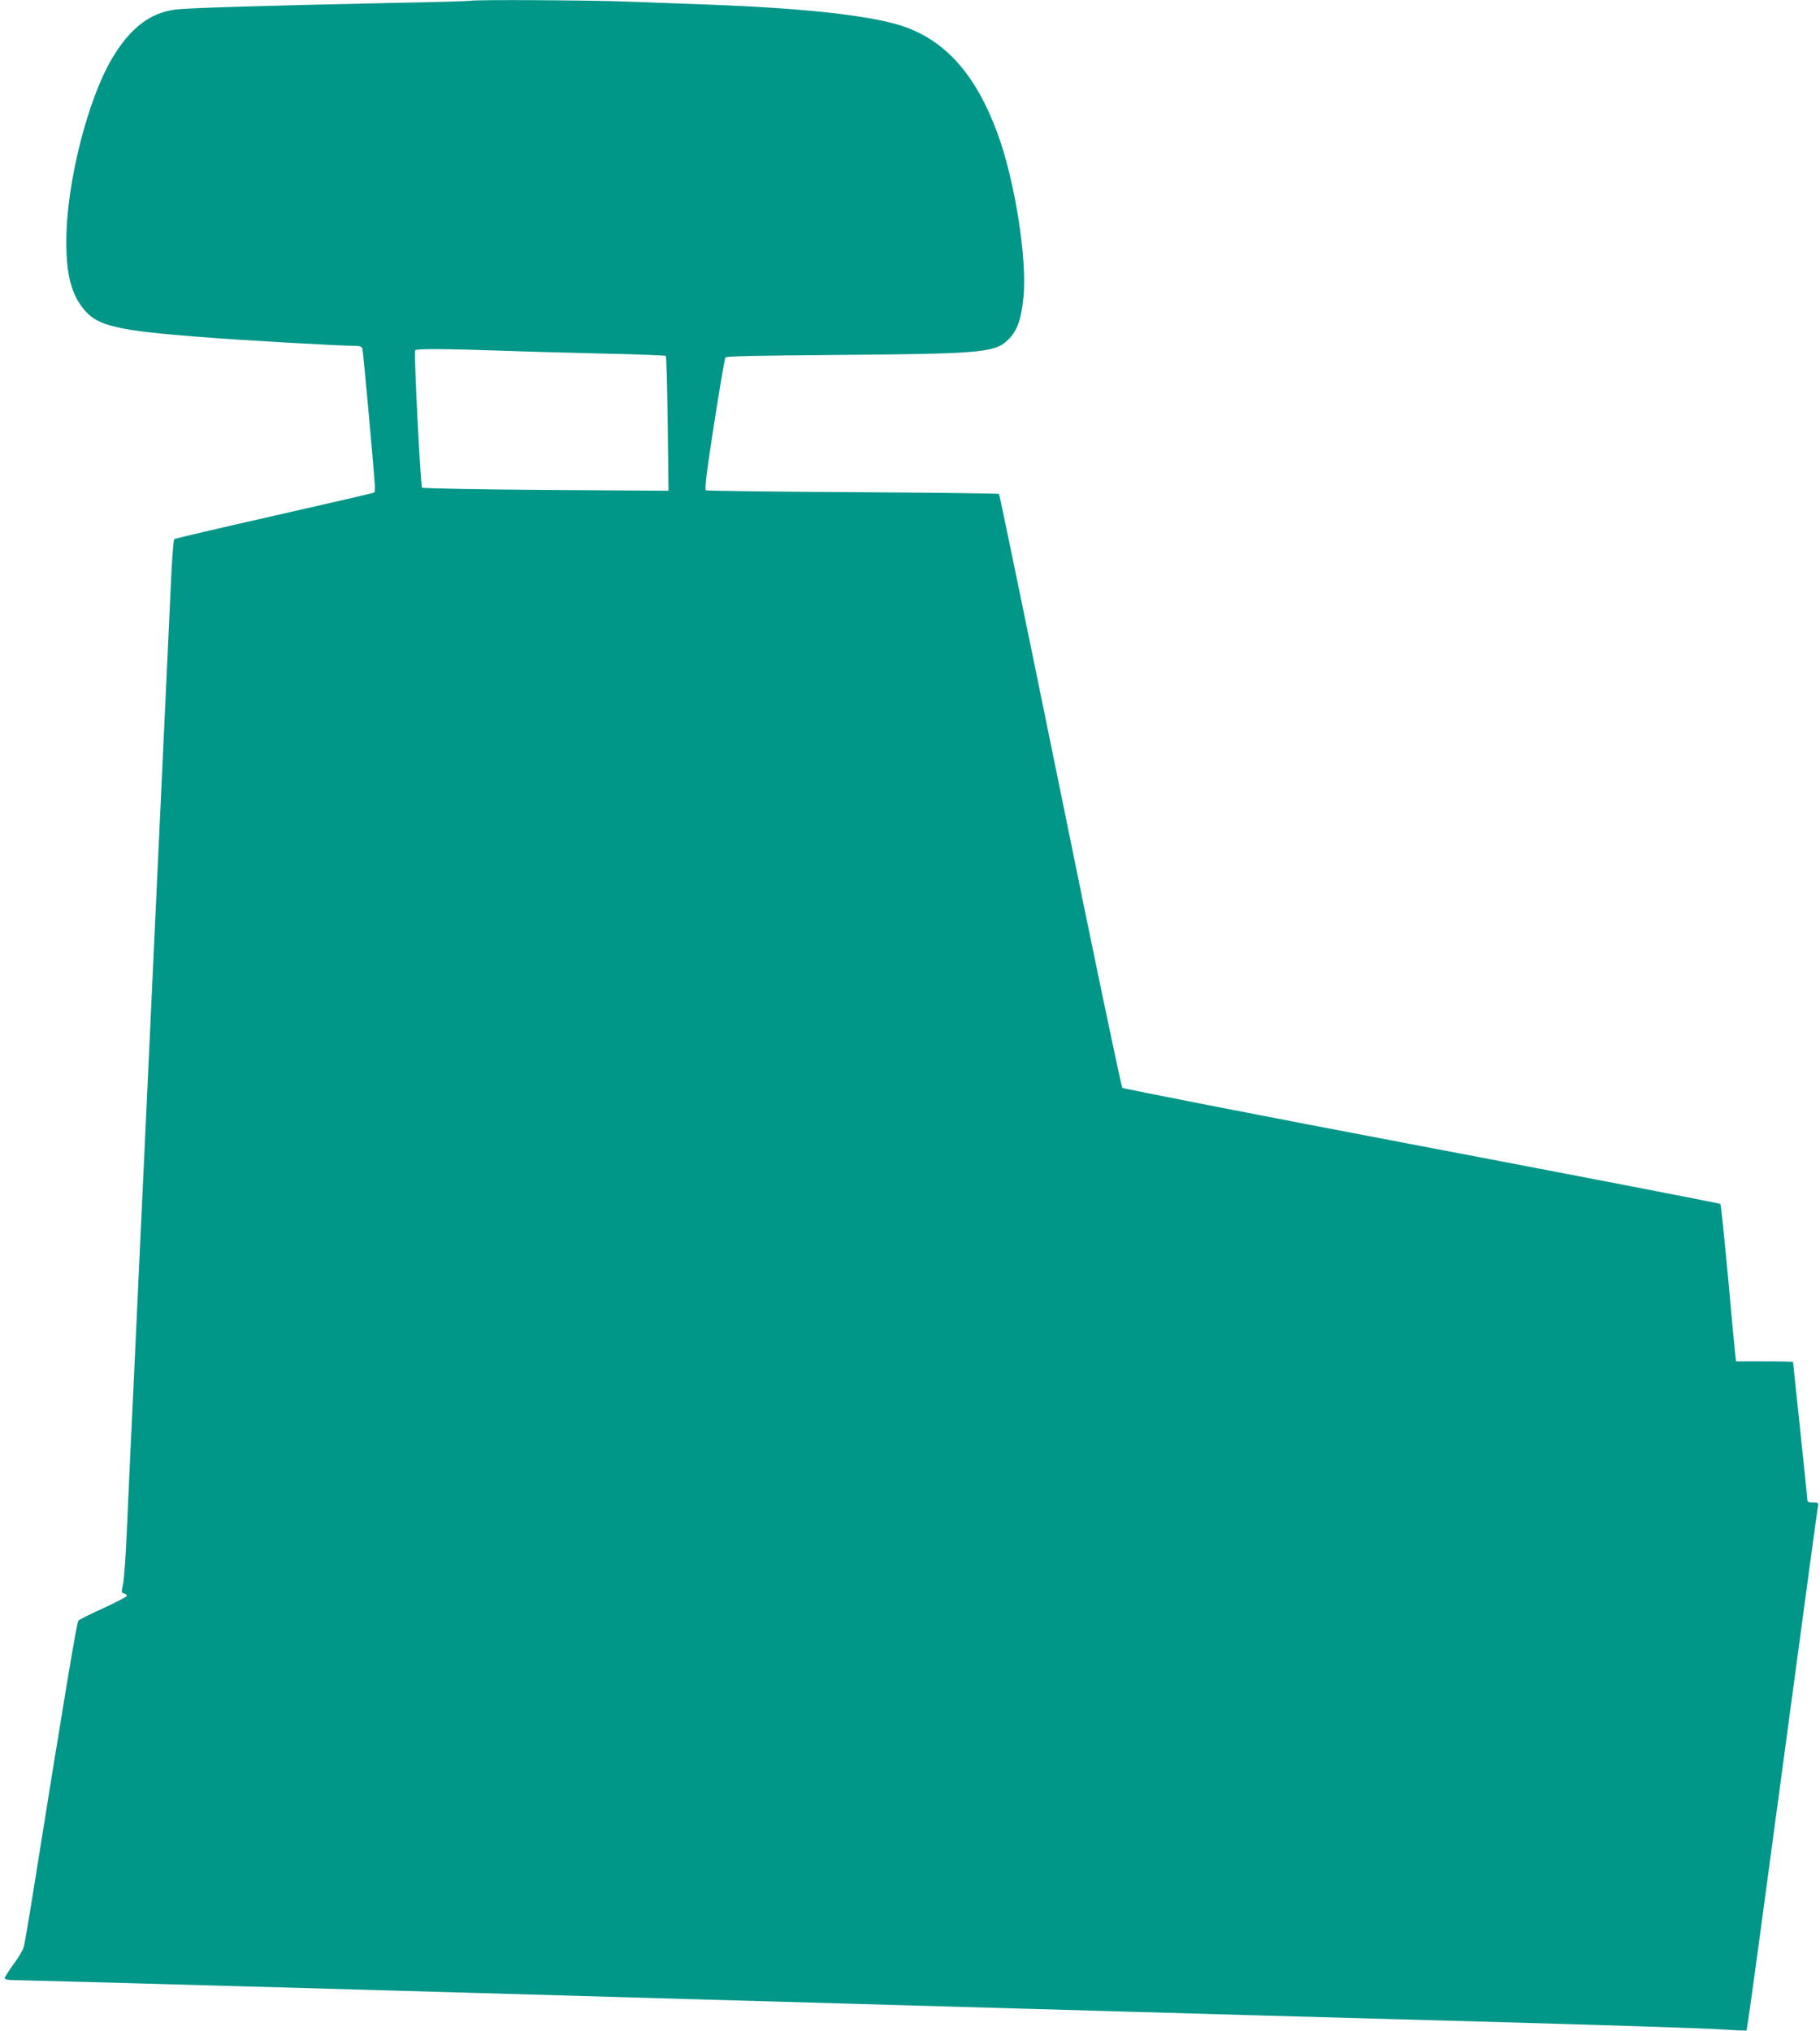 <?xml version="1.0" standalone="no"?>
<!DOCTYPE svg PUBLIC "-//W3C//DTD SVG 20010904//EN"
 "http://www.w3.org/TR/2001/REC-SVG-20010904/DTD/svg10.dtd">
<svg version="1.0" xmlns="http://www.w3.org/2000/svg"
 width="1147pt" height="1280pt" viewBox="0 0 1147 1280"
 preserveAspectRatio="xMidYMid meet">
<g transform="translate(0,1280) scale(0.1,-0.1)"
fill="#009688" stroke="none">
<path d="M2965 12795 c-5 -2 -237 -9 -515 -14 -802 -17 -1259 -31 -1343 -41
-160 -20 -286 -116 -398 -304 -156 -259 -290 -790 -291 -1151 -1 -219 32 -343
116 -441 84 -99 212 -128 731 -168 281 -22 878 -56 982 -56 21 0 33 -6 37 -17
5 -17 73 -767 78 -860 1 -23 0 -45 -3 -47 -2 -3 -286 -68 -629 -146 -344 -78
-628 -144 -632 -148 -4 -4 -12 -102 -18 -217 -19 -399 -30 -647 -110 -2360
-44 -946 -84 -1816 -90 -1932 -10 -210 -20 -425 -40 -863 -6 -124 -15 -313
-20 -420 -5 -107 -14 -316 -21 -465 -6 -148 -17 -296 -23 -327 -12 -52 -12
-57 6 -61 10 -3 18 -9 18 -15 0 -5 -66 -39 -147 -77 -82 -37 -153 -72 -159
-79 -10 -9 -95 -520 -285 -1711 -27 -171 -54 -326 -59 -345 -5 -19 -34 -69
-65 -110 -30 -41 -55 -81 -55 -87 0 -9 20 -13 69 -13 56 0 2408 -66 4261 -120
355 -10 719 -21 1395 -40 198 -6 513 -15 700 -20 187 -5 502 -14 700 -20 198
-6 511 -15 695 -20 184 -5 895 -25 1580 -44 685 -19 1319 -40 1409 -46 90 -6
165 -9 167 -7 5 4 38 245 164 1182 227 1686 279 2073 286 2113 6 31 5 32 -30
32 -28 0 -36 4 -36 18 0 9 -20 208 -45 441 -25 233 -45 425 -45 427 0 2 -81 4
-179 4 l-180 0 -5 43 c-3 23 -24 244 -46 492 -23 247 -44 453 -48 457 -4 4
-851 168 -1882 364 -1031 196 -1880 362 -1887 368 -6 6 -183 849 -391 1874
-209 1025 -383 1866 -386 1869 -2 3 -417 8 -920 11 -503 3 -920 8 -927 12 -9
6 3 107 51 416 35 225 67 414 72 421 6 8 197 12 711 16 865 6 982 15 1059 85
66 59 93 129 108 279 25 239 -56 746 -166 1039 -137 369 -331 584 -604 672
-197 64 -612 110 -1190 132 -157 6 -400 15 -540 20 -240 9 -963 13 -985 5z
m188 -2205 c161 -6 460 -14 665 -19 204 -4 375 -11 378 -14 4 -4 9 -196 12
-428 l5 -422 -772 5 c-425 3 -777 10 -781 14 -10 10 -52 853 -44 866 7 11 188
10 537 -2z"/>
</g>
</svg>
